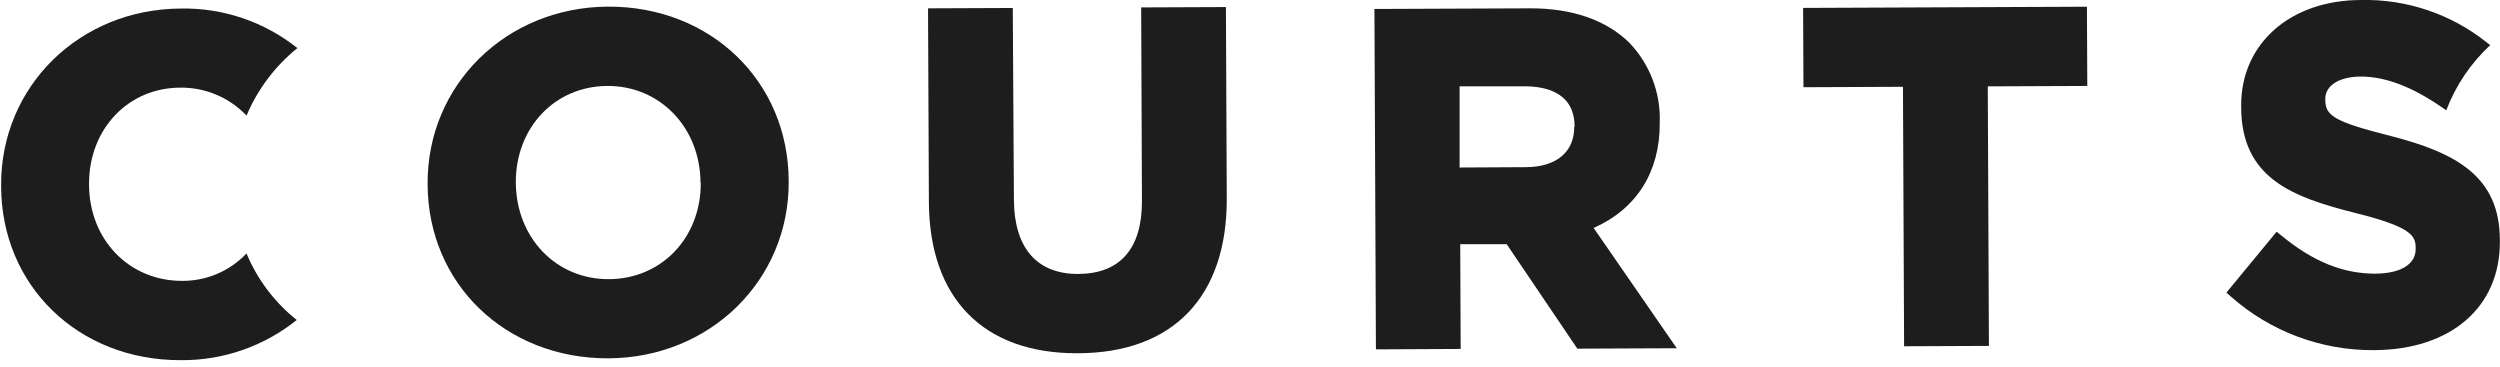 <svg width="177" height="26" viewBox="0 0 177 26" fill="none" xmlns="http://www.w3.org/2000/svg">
<path d="M112.83 16.14C115.87 14.79 117.525 12.175 117.51 8.72V8.655C117.545 7.625 117.374 6.598 117.007 5.635C116.641 4.672 116.086 3.791 115.375 3.045C113.745 1.425 111.305 0.575 108.31 0.59L97.31 0.635L97.415 24.735L103.415 24.705L103.385 17.29H106.675L111.675 24.685L118.715 24.655L112.83 16.14ZM111.455 9C111.455 10.765 110.18 11.83 108.03 11.835L103.34 11.86V6.11H107.93C109.545 6.11 111.47 6.61 111.48 8.95L111.455 9ZM176.315 3.2L176.055 3C173.536 0.993 170.394 -0.069 167.175 -3.15626e-05C162.145 -3.15626e-05 158.645 3.1 158.675 7.5V7.565C158.675 12.63 162.325 13.955 166.705 15.065C170.735 16.065 171.03 16.685 171.03 17.565V17.63C171.03 18.715 169.965 19.365 168.16 19.375C165.885 19.375 163.78 18.53 161.54 16.69L161.185 16.405L157.63 20.715L157.955 21.005C160.749 23.473 164.357 24.821 168.085 24.79C173.515 24.765 177.01 21.75 176.99 17.105V17C176.99 12.5 173.9 10.82 169.29 9.635C165.185 8.6 164.635 8.18 164.63 7.05V7C164.63 6.045 165.63 5.43 167.13 5.42C168.87 5.42 170.755 6.125 172.89 7.6L173.195 7.81C173.862 6.058 174.923 4.483 176.295 3.205M127.685 6.175L134.73 6.145L134.81 24.515L140.815 24.49L140.735 6.115L147.78 6.085L147.755 0.475L127.66 0.56L127.685 6.175Z" fill="#1D1D1D"/>
<path d="M43.055 0.47C35.85 0.5 30.245 6 30.275 13V13.065C30.305 20.1 35.81 25.4 43.08 25.37C50.265 25.335 55.87 19.845 55.84 12.87V12.8C55.81 5.74 50.305 0.44 43.055 0.47ZM49.615 12.97C49.615 16.825 46.85 19.745 43.115 19.765C39.38 19.785 36.555 16.845 36.52 12.95V12.88C36.52 9.025 39.285 6.105 42.995 6.085C46.705 6.065 49.555 9 49.595 12.89L49.615 12.97Z" fill="#1D1D1D"/>
<path d="M80.85 14.265C80.85 17.605 79.3 19.38 76.35 19.395C73.4 19.41 71.8 17.54 71.785 14.135L71.705 0.565L65.705 0.59L65.765 14.295C65.795 21.13 69.63 25.035 76.295 25.01C83.055 25 86.885 21 86.855 14.04L86.795 0.5L80.795 0.525L80.85 14.265ZM21.055 3.405C18.714 1.538 15.794 0.548 12.8 0.605C5.64 0.635 0.05 6.105 0.08 13.105V13.175C0.085 20.23 5.555 25.53 12.815 25.5C15.793 25.524 18.688 24.52 21.01 22.655C19.448 21.411 18.225 19.793 17.455 17.95L17.38 18.02C16.794 18.617 16.093 19.091 15.32 19.411C14.547 19.731 13.717 19.893 12.88 19.885C9.145 19.885 6.32 16.975 6.305 13.08V13C6.305 9.14 9.06 6.22 12.755 6.205C13.611 6.194 14.46 6.354 15.252 6.678C16.044 7.002 16.762 7.482 17.365 8.09L17.455 8.185C18.241 6.318 19.478 4.676 21.055 3.405Z" fill="#1D1D1D"/>
</svg>
